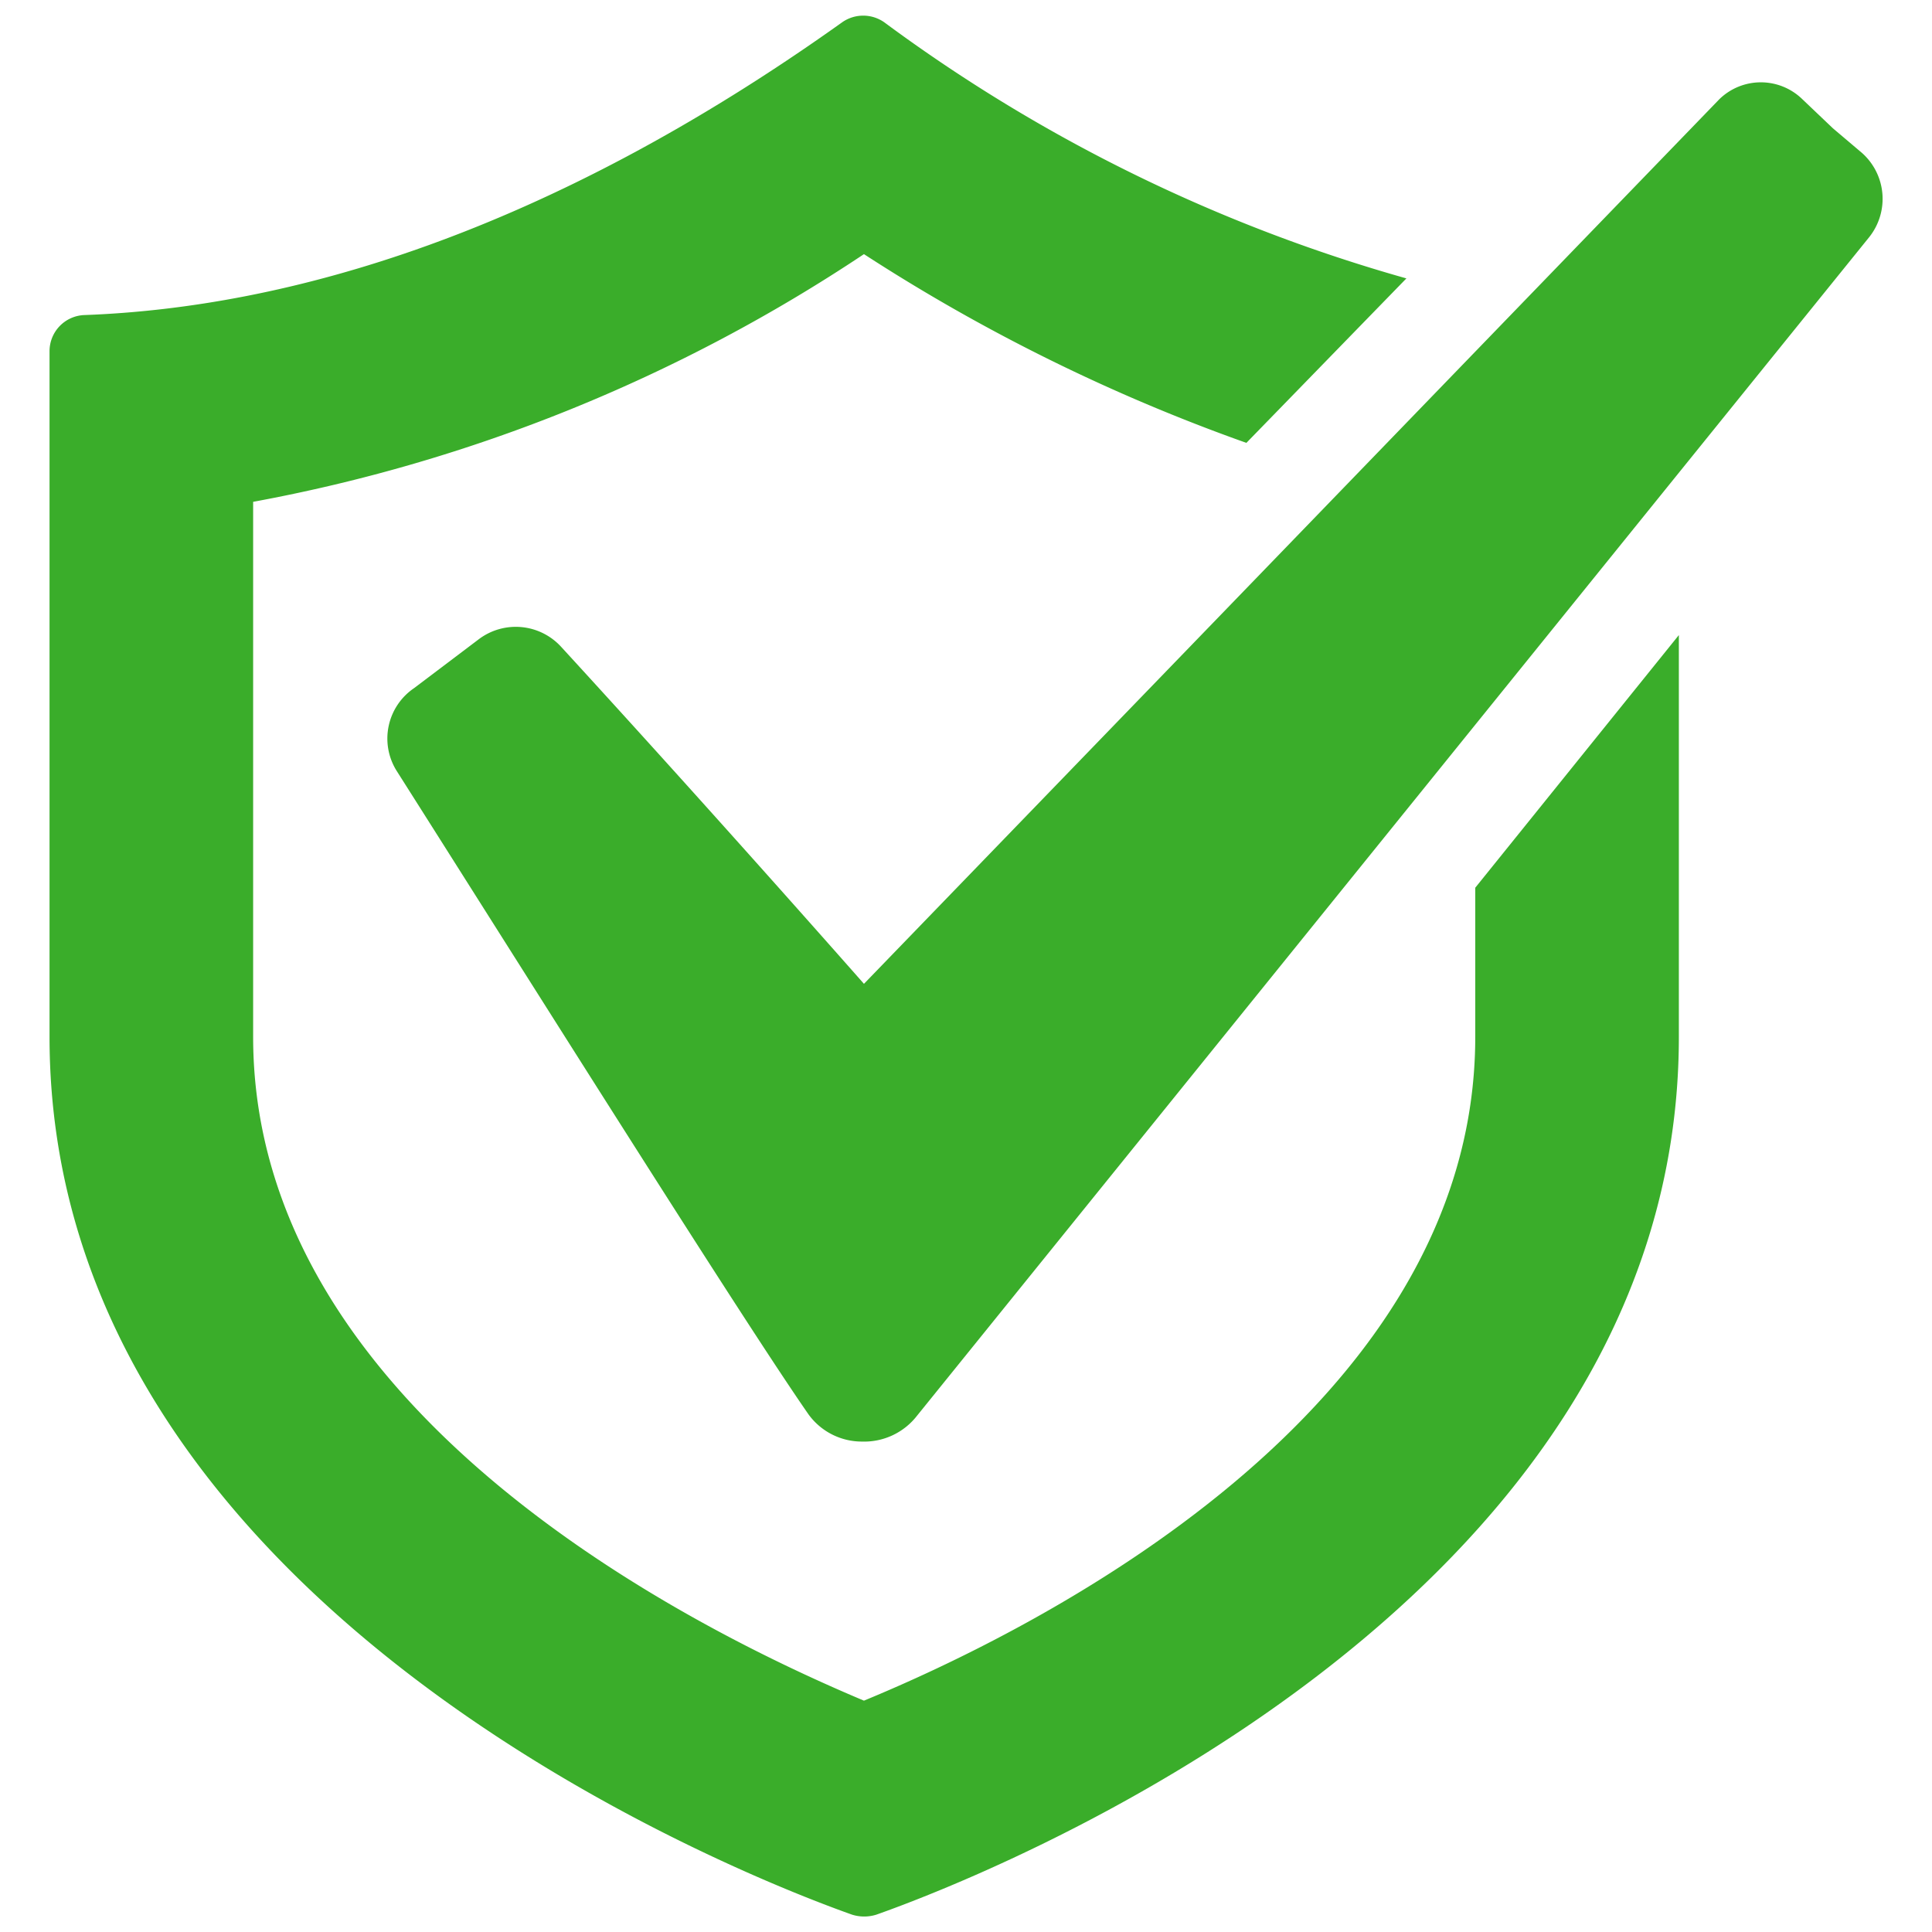 <?xml version="1.0" encoding="UTF-8"?> <svg xmlns="http://www.w3.org/2000/svg" id="f8f78e8f-30a3-4b8d-9d45-6f727ef95dca" data-name="Layer 1" viewBox="0 0 39 39"><defs><style>.\35 2b710cf-74d8-465e-8aae-5ac237a28384{fill:#3aad2a;}</style></defs><title>NAFTA-certificate</title><path class="52b710cf-74d8-465e-8aae-5ac237a28384" d="M29.78,17.92l4.11-5.1v8.11c0,11.57-14.16,17-16.2,17.72a.82.82,0,0,1-.49,0C15.17,37.93,1,32.5,1,20.93V7.09a.73.73,0,0,1,.7-.73C5.8,6.21,11,4.73,17,.45a.74.74,0,0,1,.85,0A32.55,32.55,0,0,0,28.39,5.62L25.16,8.94a36.82,36.82,0,0,1-7.72-3.81,33,33,0,0,1-12.33,5v10.8c0,7.61,9,12,12.33,13.4,3.37-1.39,12.34-5.8,12.34-13.4ZM37.59,3.09,37,2.59,36.38,2a1.2,1.2,0,0,0-1.67,0L17.44,19.86s-3-3.41-6.11-6.8a1.24,1.24,0,0,0-1.66-.16l-.86.65-.45.34A1.23,1.23,0,0,0,8,15.55c3,4.73,7,11.1,8.32,13a1.33,1.33,0,0,0,1.08.55,1.35,1.35,0,0,0,1.11-.52L37.73,4.79A1.24,1.24,0,0,0,37.59,3.09Z"></path></svg> 